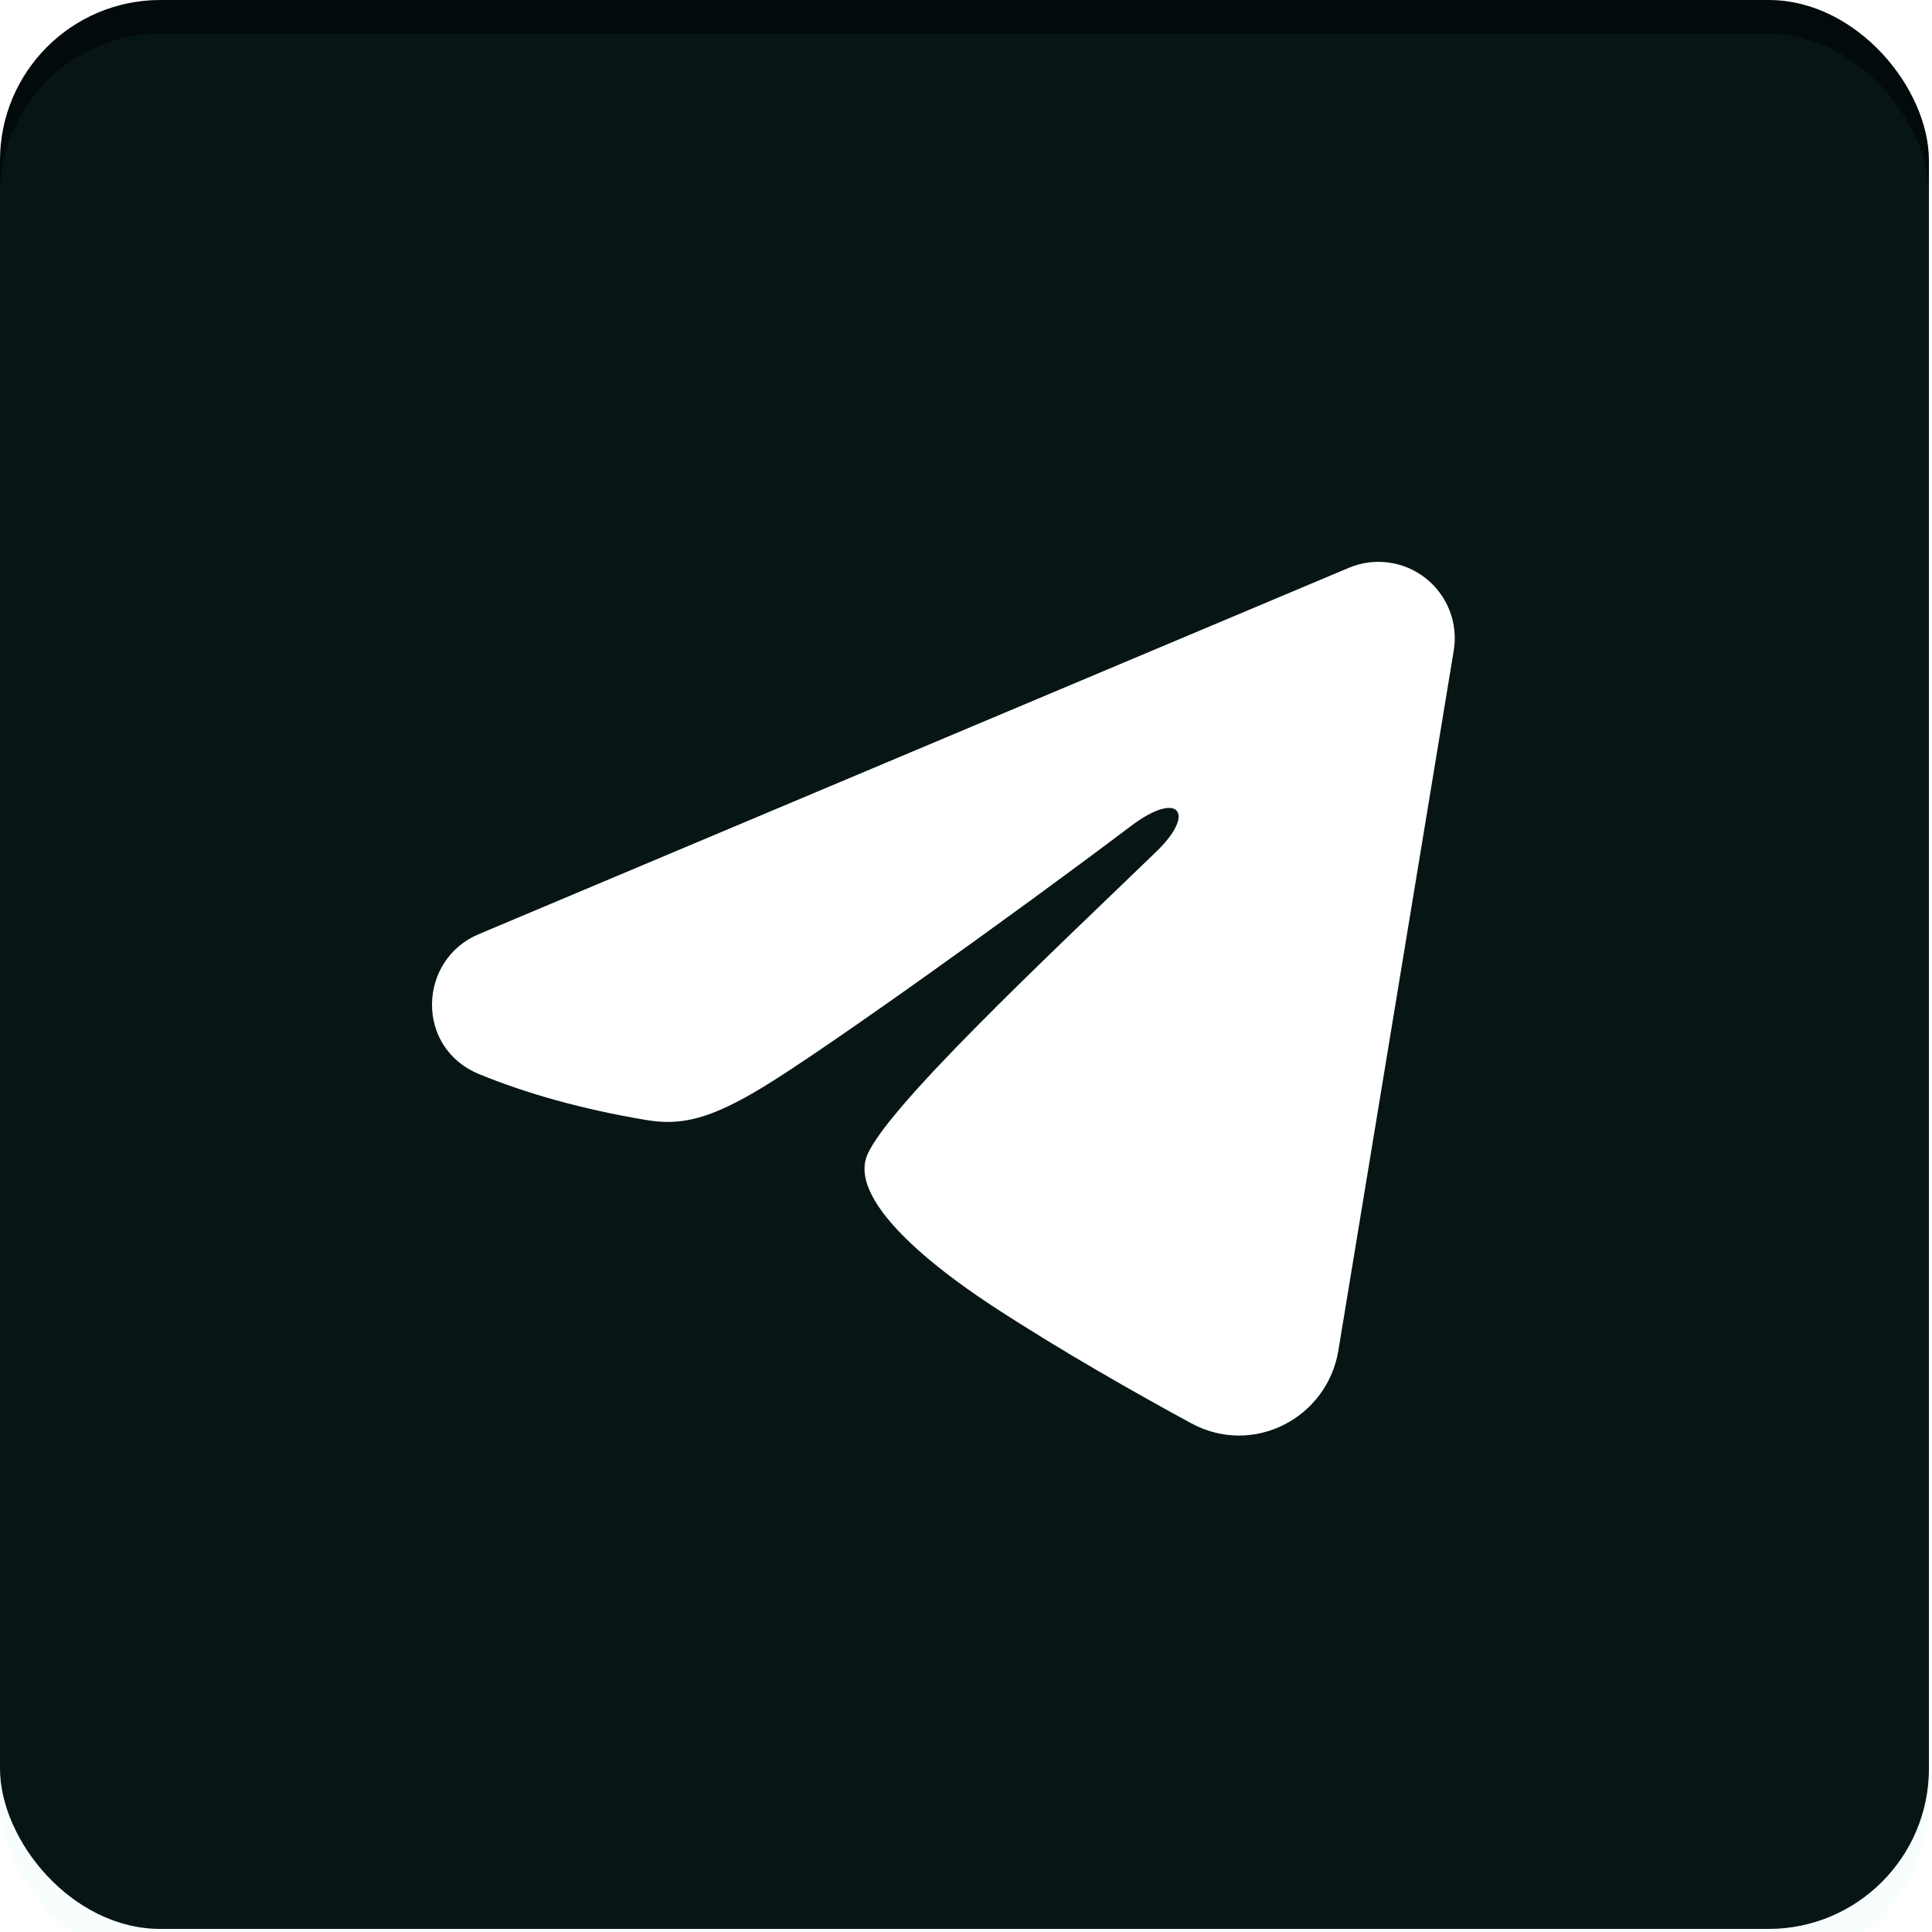 <?xml version="1.0" encoding="UTF-8"?> <svg xmlns="http://www.w3.org/2000/svg" width="70" height="70" viewBox="0 0 70 70" fill="none"><rect width="69.889" height="69.889" rx="5.813" fill="#020A0C"></rect><g filter="url(#filter0_bii_71_455)"><rect width="69.889" height="69.889" rx="5.813" fill="#65E6D5" fill-opacity="0.05"></rect></g><g clip-path="url(#clip0_71_455)"><path fill-rule="evenodd" clip-rule="evenodd" d="M48.871 20.573C49.326 20.381 49.825 20.315 50.315 20.382C50.805 20.448 51.268 20.644 51.656 20.951C52.044 21.257 52.343 21.661 52.522 22.122C52.701 22.583 52.753 23.083 52.672 23.571L48.491 48.935C48.085 51.382 45.401 52.785 43.157 51.566C41.28 50.547 38.492 48.976 35.985 47.337C34.731 46.516 30.891 43.889 31.363 42.019C31.768 40.421 38.221 34.414 41.909 30.843C43.356 29.44 42.696 28.63 40.987 29.921C36.743 33.125 29.928 37.998 27.675 39.37C25.688 40.58 24.651 40.786 23.412 40.58C21.152 40.203 19.056 39.621 17.345 38.911C15.033 37.952 15.145 34.774 17.343 33.848L48.871 20.573Z" fill="white"></path></g><defs><filter id="filter0_bii_71_455" x="-14.686" y="-14.686" width="99.262" height="99.261" filterUnits="userSpaceOnUse" color-interpolation-filters="sRGB"><feFlood flood-opacity="0" result="BackgroundImageFix"></feFlood><feGaussianBlur in="BackgroundImageFix" stdDeviation="7.343"></feGaussianBlur><feComposite in2="SourceAlpha" operator="in" result="effect1_backgroundBlur_71_455"></feComposite><feBlend mode="normal" in="SourceGraphic" in2="effect1_backgroundBlur_71_455" result="shape"></feBlend><feColorMatrix in="SourceAlpha" type="matrix" values="0 0 0 0 0 0 0 0 0 0 0 0 0 0 0 0 0 0 127 0" result="hardAlpha"></feColorMatrix><feOffset></feOffset><feGaussianBlur stdDeviation="10.402"></feGaussianBlur><feComposite in2="hardAlpha" operator="arithmetic" k2="-1" k3="1"></feComposite><feColorMatrix type="matrix" values="0 0 0 0 1 0 0 0 0 1 0 0 0 0 1 0 0 0 0.05 0"></feColorMatrix><feBlend mode="normal" in2="shape" result="effect2_innerShadow_71_455"></feBlend><feColorMatrix in="SourceAlpha" type="matrix" values="0 0 0 0 0 0 0 0 0 0 0 0 0 0 0 0 0 0 127 0" result="hardAlpha"></feColorMatrix><feOffset dy="1.224"></feOffset><feGaussianBlur stdDeviation="0.612"></feGaussianBlur><feComposite in2="hardAlpha" operator="arithmetic" k2="-1" k3="1"></feComposite><feColorMatrix type="matrix" values="0 0 0 0 1 0 0 0 0 1 0 0 0 0 1 0 0 0 0.15 0"></feColorMatrix><feBlend mode="normal" in2="effect2_innerShadow_71_455" result="effect3_innerShadow_71_455"></feBlend></filter><clipPath id="clip0_71_455"><rect width="44.25" height="44.25" fill="white" transform="translate(12.406 12.406)"></rect></clipPath></defs></svg> 